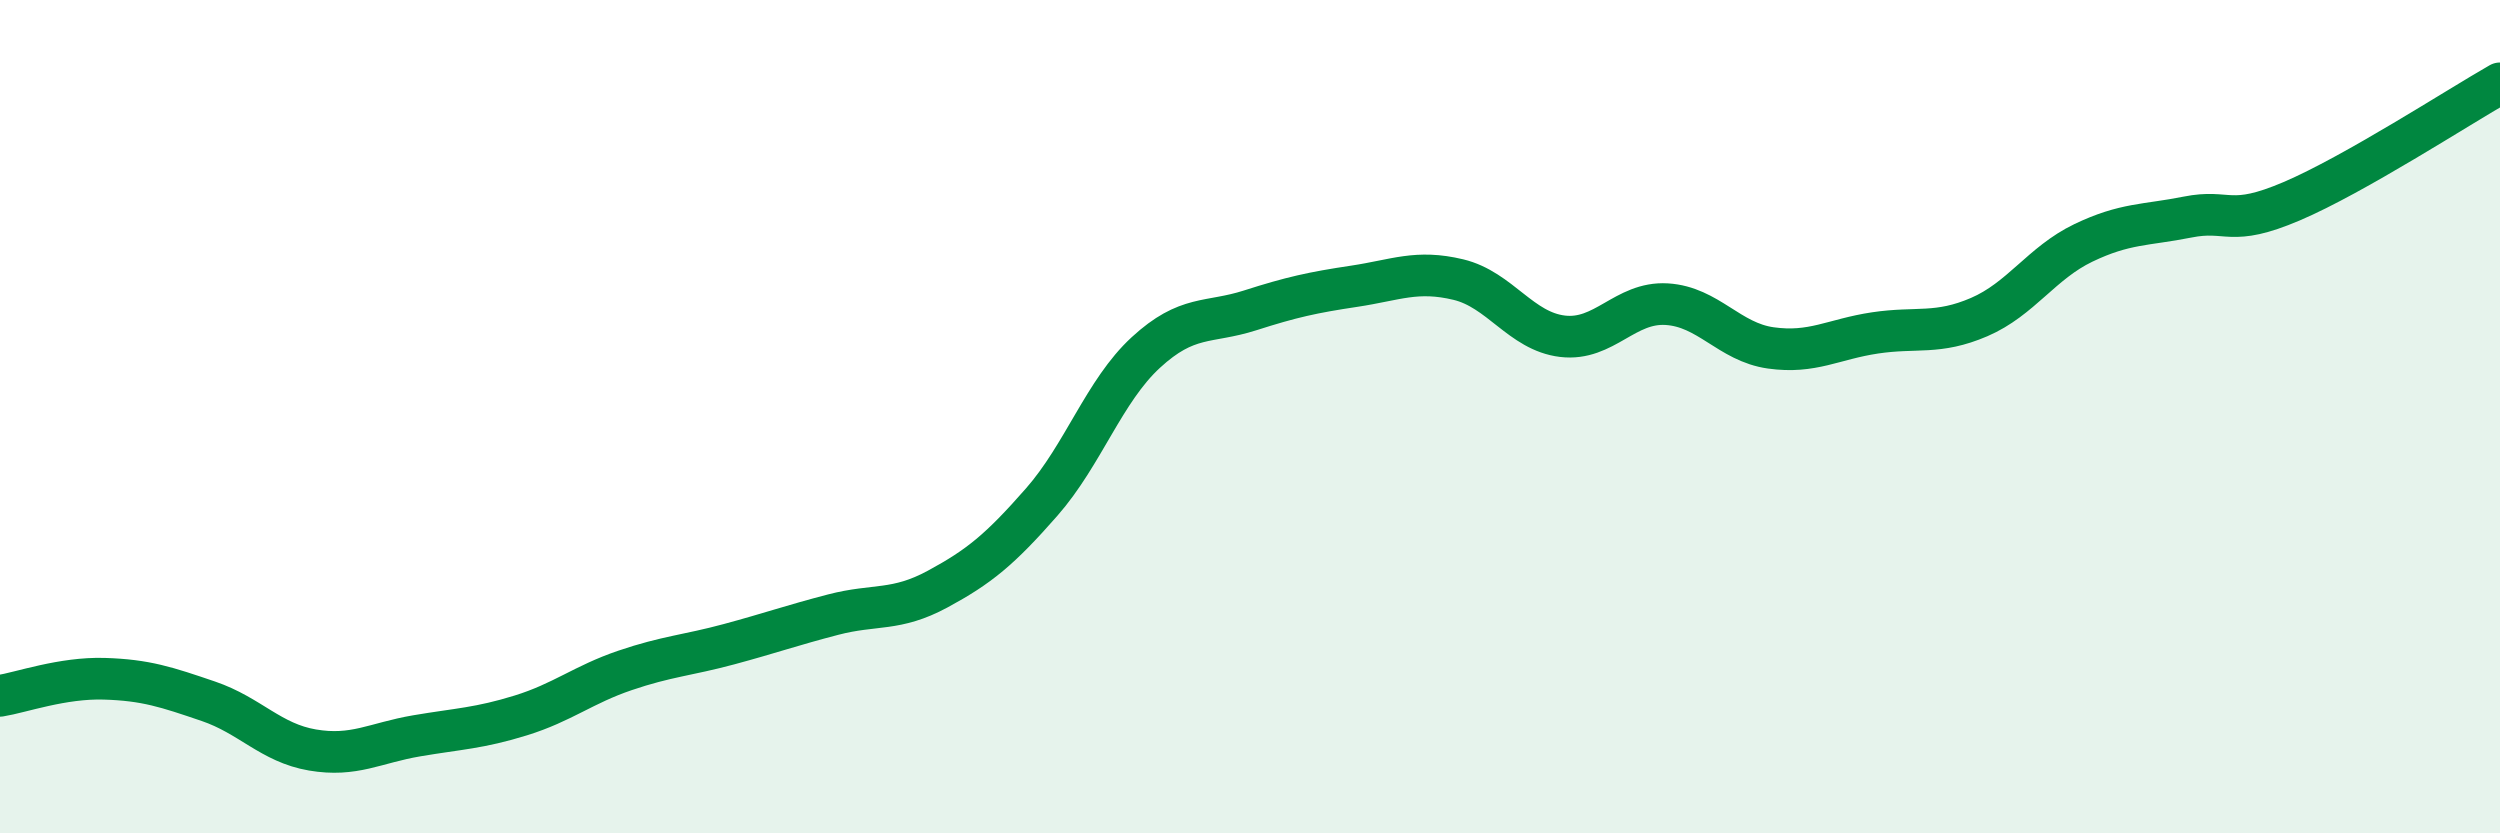 
    <svg width="60" height="20" viewBox="0 0 60 20" xmlns="http://www.w3.org/2000/svg">
      <path
        d="M 0,16.7 C 0.5,16.62 1.5,16.26 2.5,16.29 C 3.5,16.32 4,16.49 5,16.83 C 6,17.17 6.5,17.83 7.5,18 C 8.5,18.17 9,17.83 10,17.66 C 11,17.49 11.5,17.48 12.5,17.17 C 13.5,16.86 14,16.43 15,16.09 C 16,15.75 16.5,15.73 17.5,15.46 C 18.5,15.19 19,15.01 20,14.75 C 21,14.49 21.5,14.68 22.5,14.14 C 23.5,13.6 24,13.19 25,12.05 C 26,10.91 26.5,9.38 27.5,8.46 C 28.5,7.54 29,7.77 30,7.45 C 31,7.13 31.5,7.02 32.5,6.87 C 33.5,6.72 34,6.47 35,6.71 C 36,6.95 36.5,7.95 37.5,8.07 C 38.5,8.19 39,7.24 40,7.3 C 41,7.36 41.5,8.21 42.5,8.35 C 43.5,8.49 44,8.14 45,7.99 C 46,7.84 46.5,8.04 47.5,7.61 C 48.5,7.18 49,6.31 50,5.83 C 51,5.35 51.5,5.41 52.5,5.21 C 53.5,5.01 53.5,5.47 55,4.83 C 56.5,4.19 59,2.57 60,2L60 20L0 20Z"
        fill="#008740"
        opacity="0.1"
        stroke-linecap="round"
        stroke-linejoin="round"
      />
      <path
        d="M 0,16.7 C 0.5,16.62 1.5,16.26 2.5,16.29 C 3.5,16.32 4,16.49 5,16.83 C 6,17.17 6.5,17.83 7.5,18 C 8.5,18.17 9,17.83 10,17.66 C 11,17.49 11.5,17.48 12.5,17.17 C 13.5,16.86 14,16.43 15,16.09 C 16,15.75 16.5,15.73 17.5,15.46 C 18.5,15.19 19,15.01 20,14.75 C 21,14.49 21.5,14.68 22.5,14.14 C 23.5,13.6 24,13.19 25,12.05 C 26,10.91 26.5,9.38 27.5,8.46 C 28.5,7.54 29,7.77 30,7.45 C 31,7.13 31.5,7.02 32.5,6.87 C 33.5,6.72 34,6.47 35,6.71 C 36,6.95 36.5,7.95 37.5,8.07 C 38.5,8.19 39,7.24 40,7.3 C 41,7.36 41.5,8.21 42.5,8.35 C 43.5,8.49 44,8.14 45,7.99 C 46,7.84 46.5,8.04 47.5,7.61 C 48.5,7.18 49,6.31 50,5.83 C 51,5.35 51.5,5.41 52.5,5.21 C 53.5,5.01 53.5,5.47 55,4.83 C 56.5,4.19 59,2.57 60,2"
        stroke="#008740"
        stroke-width="1"
        fill="none"
        stroke-linecap="round"
        stroke-linejoin="round"
      />
    </svg>
  